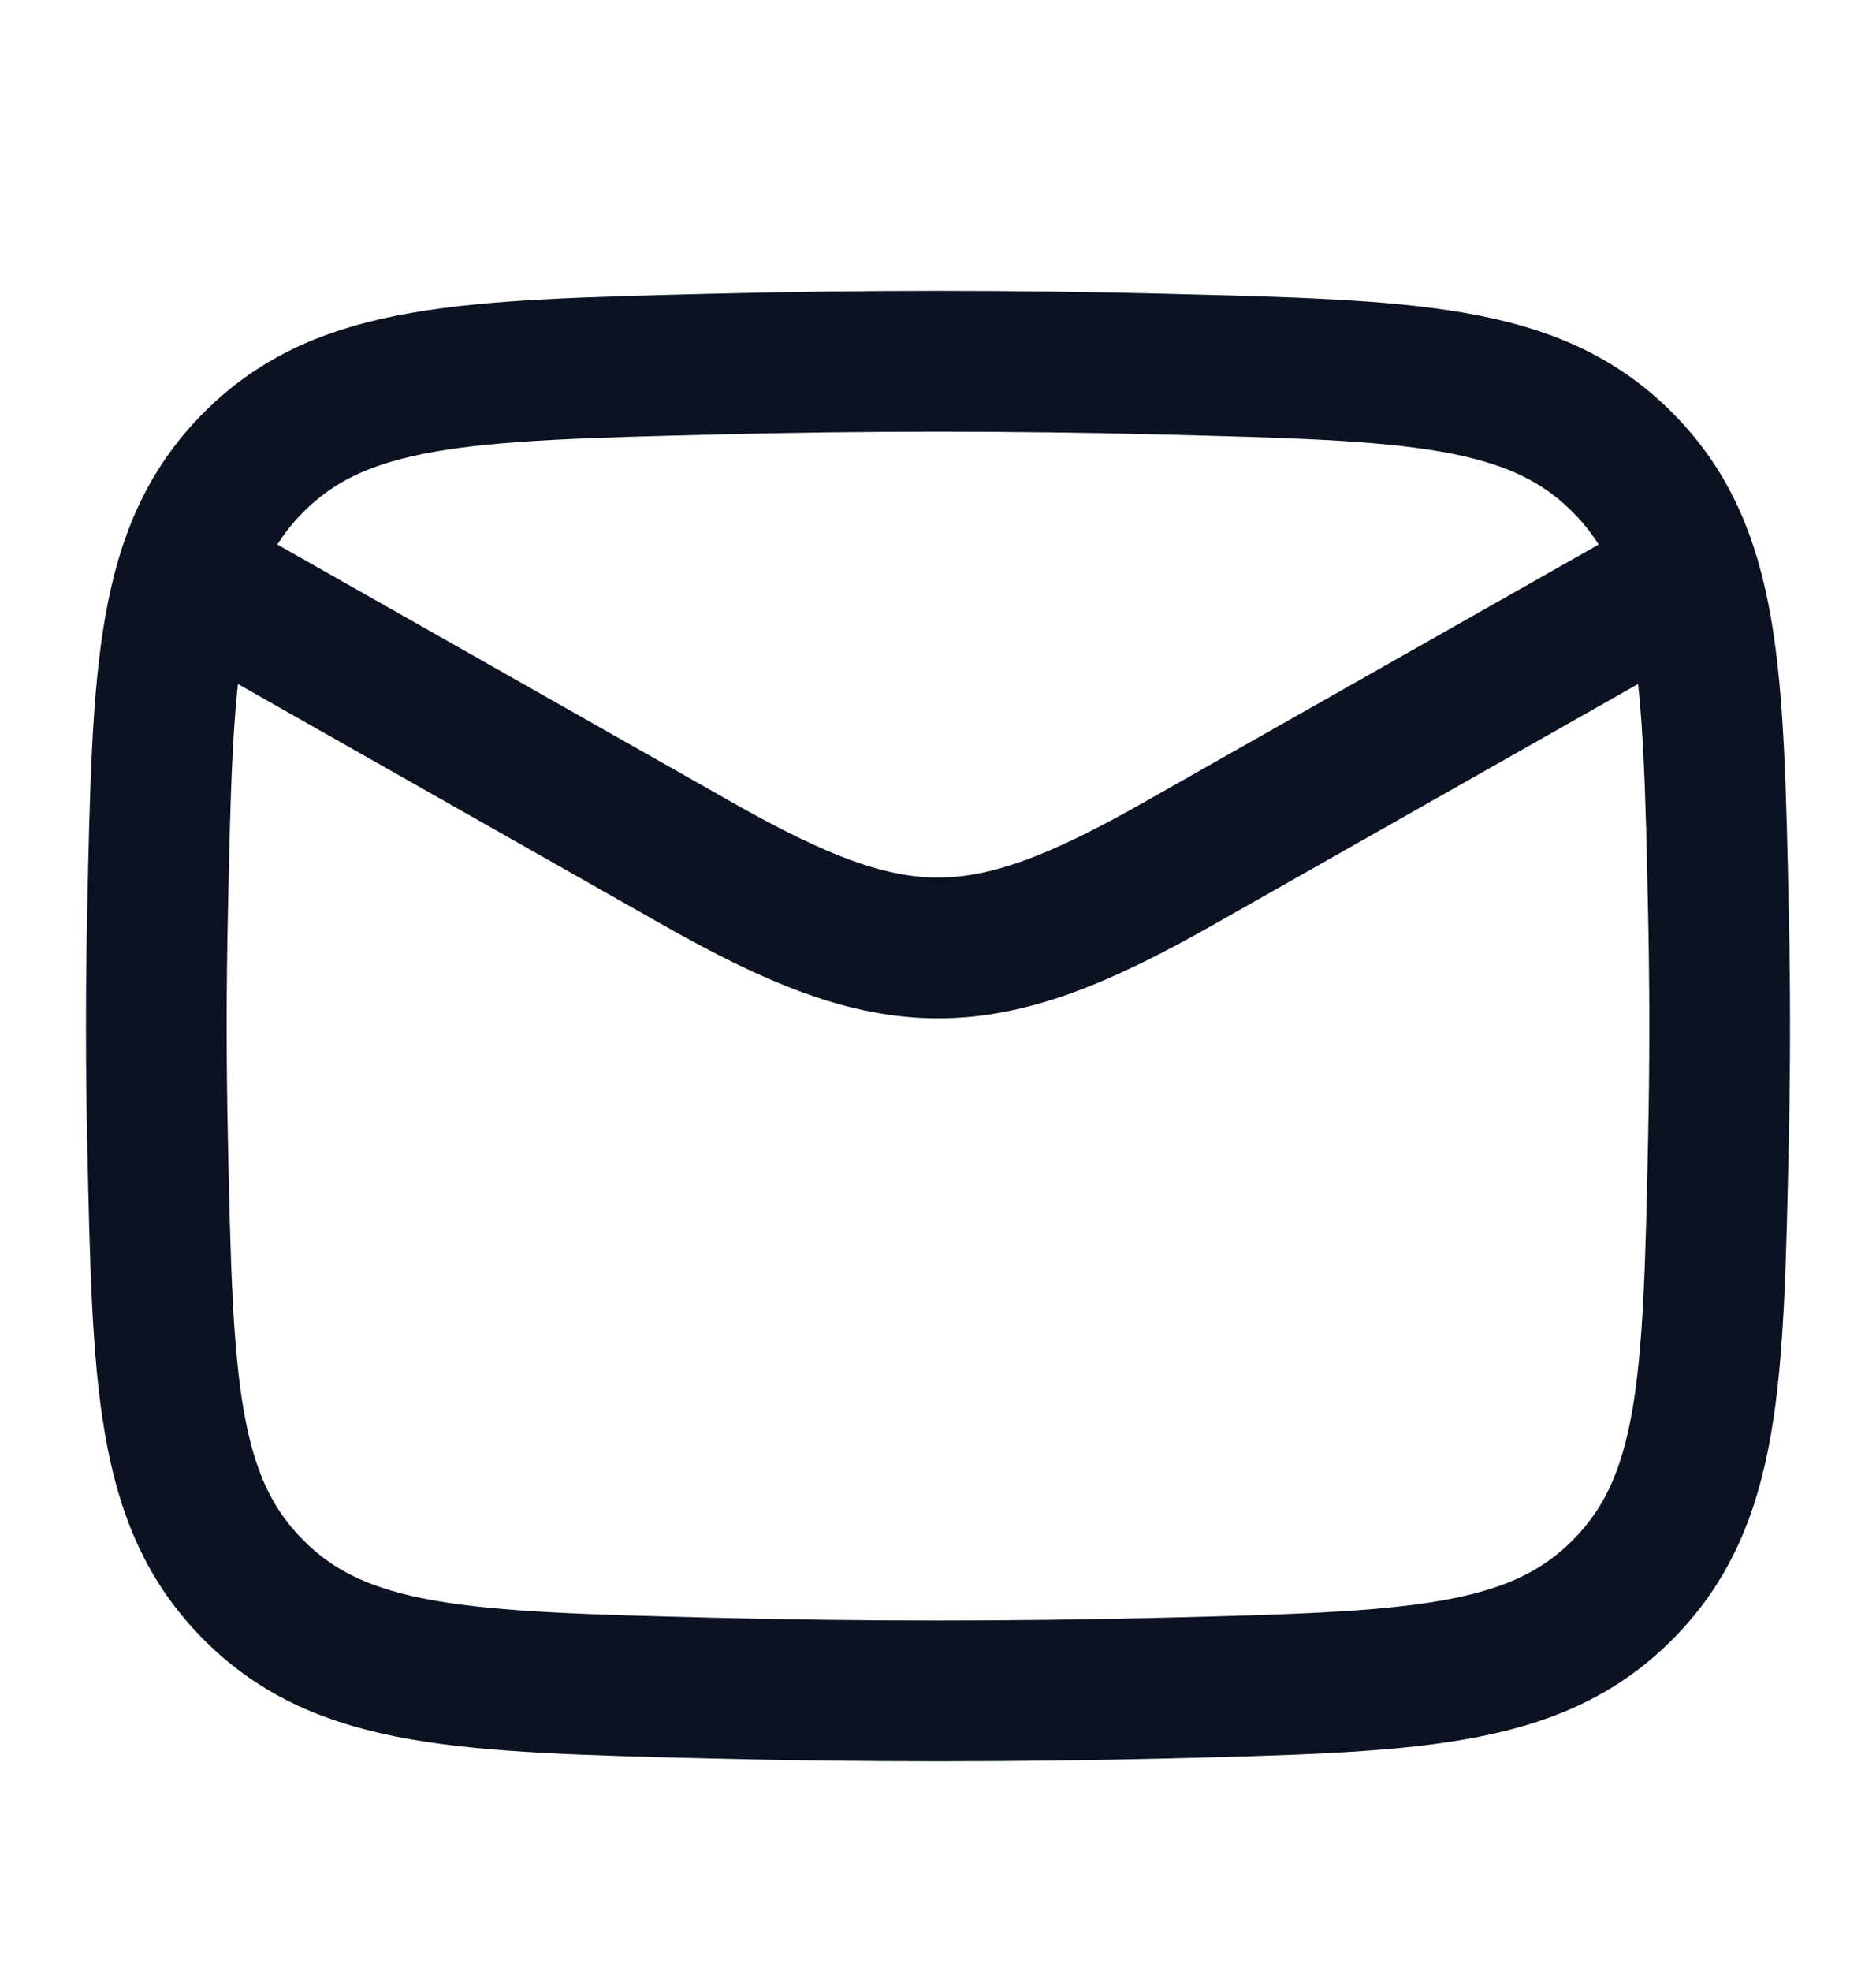<svg xmlns="http://www.w3.org/2000/svg" width="20" height="21" viewBox="0 0 20 21" fill="none">
  <path d="M1.667 5.933L7.428 9.197C9.551 10.401 10.449 10.401 12.572 9.197L18.333 5.933" stroke="#0B1221" stroke-width="1.5" stroke-linejoin="round"/>
  <path d="M1.68 12.163C1.734 14.717 1.762 15.995 2.704 16.941C3.647 17.887 4.959 17.92 7.582 17.986C9.199 18.026 10.801 18.026 12.418 17.986C15.041 17.92 16.353 17.887 17.296 16.941C18.238 15.995 18.266 14.717 18.32 12.163C18.338 11.341 18.338 10.525 18.32 9.703C18.266 7.149 18.238 5.871 17.296 4.925C16.353 3.979 15.041 3.946 12.418 3.88C10.801 3.839 9.199 3.839 7.582 3.88C4.959 3.946 3.647 3.979 2.704 4.925C1.762 5.871 1.734 7.149 1.68 9.703C1.662 10.525 1.662 11.341 1.68 12.163Z" stroke="#0B1221" stroke-width="1.5" stroke-linejoin="round"/>
</svg>